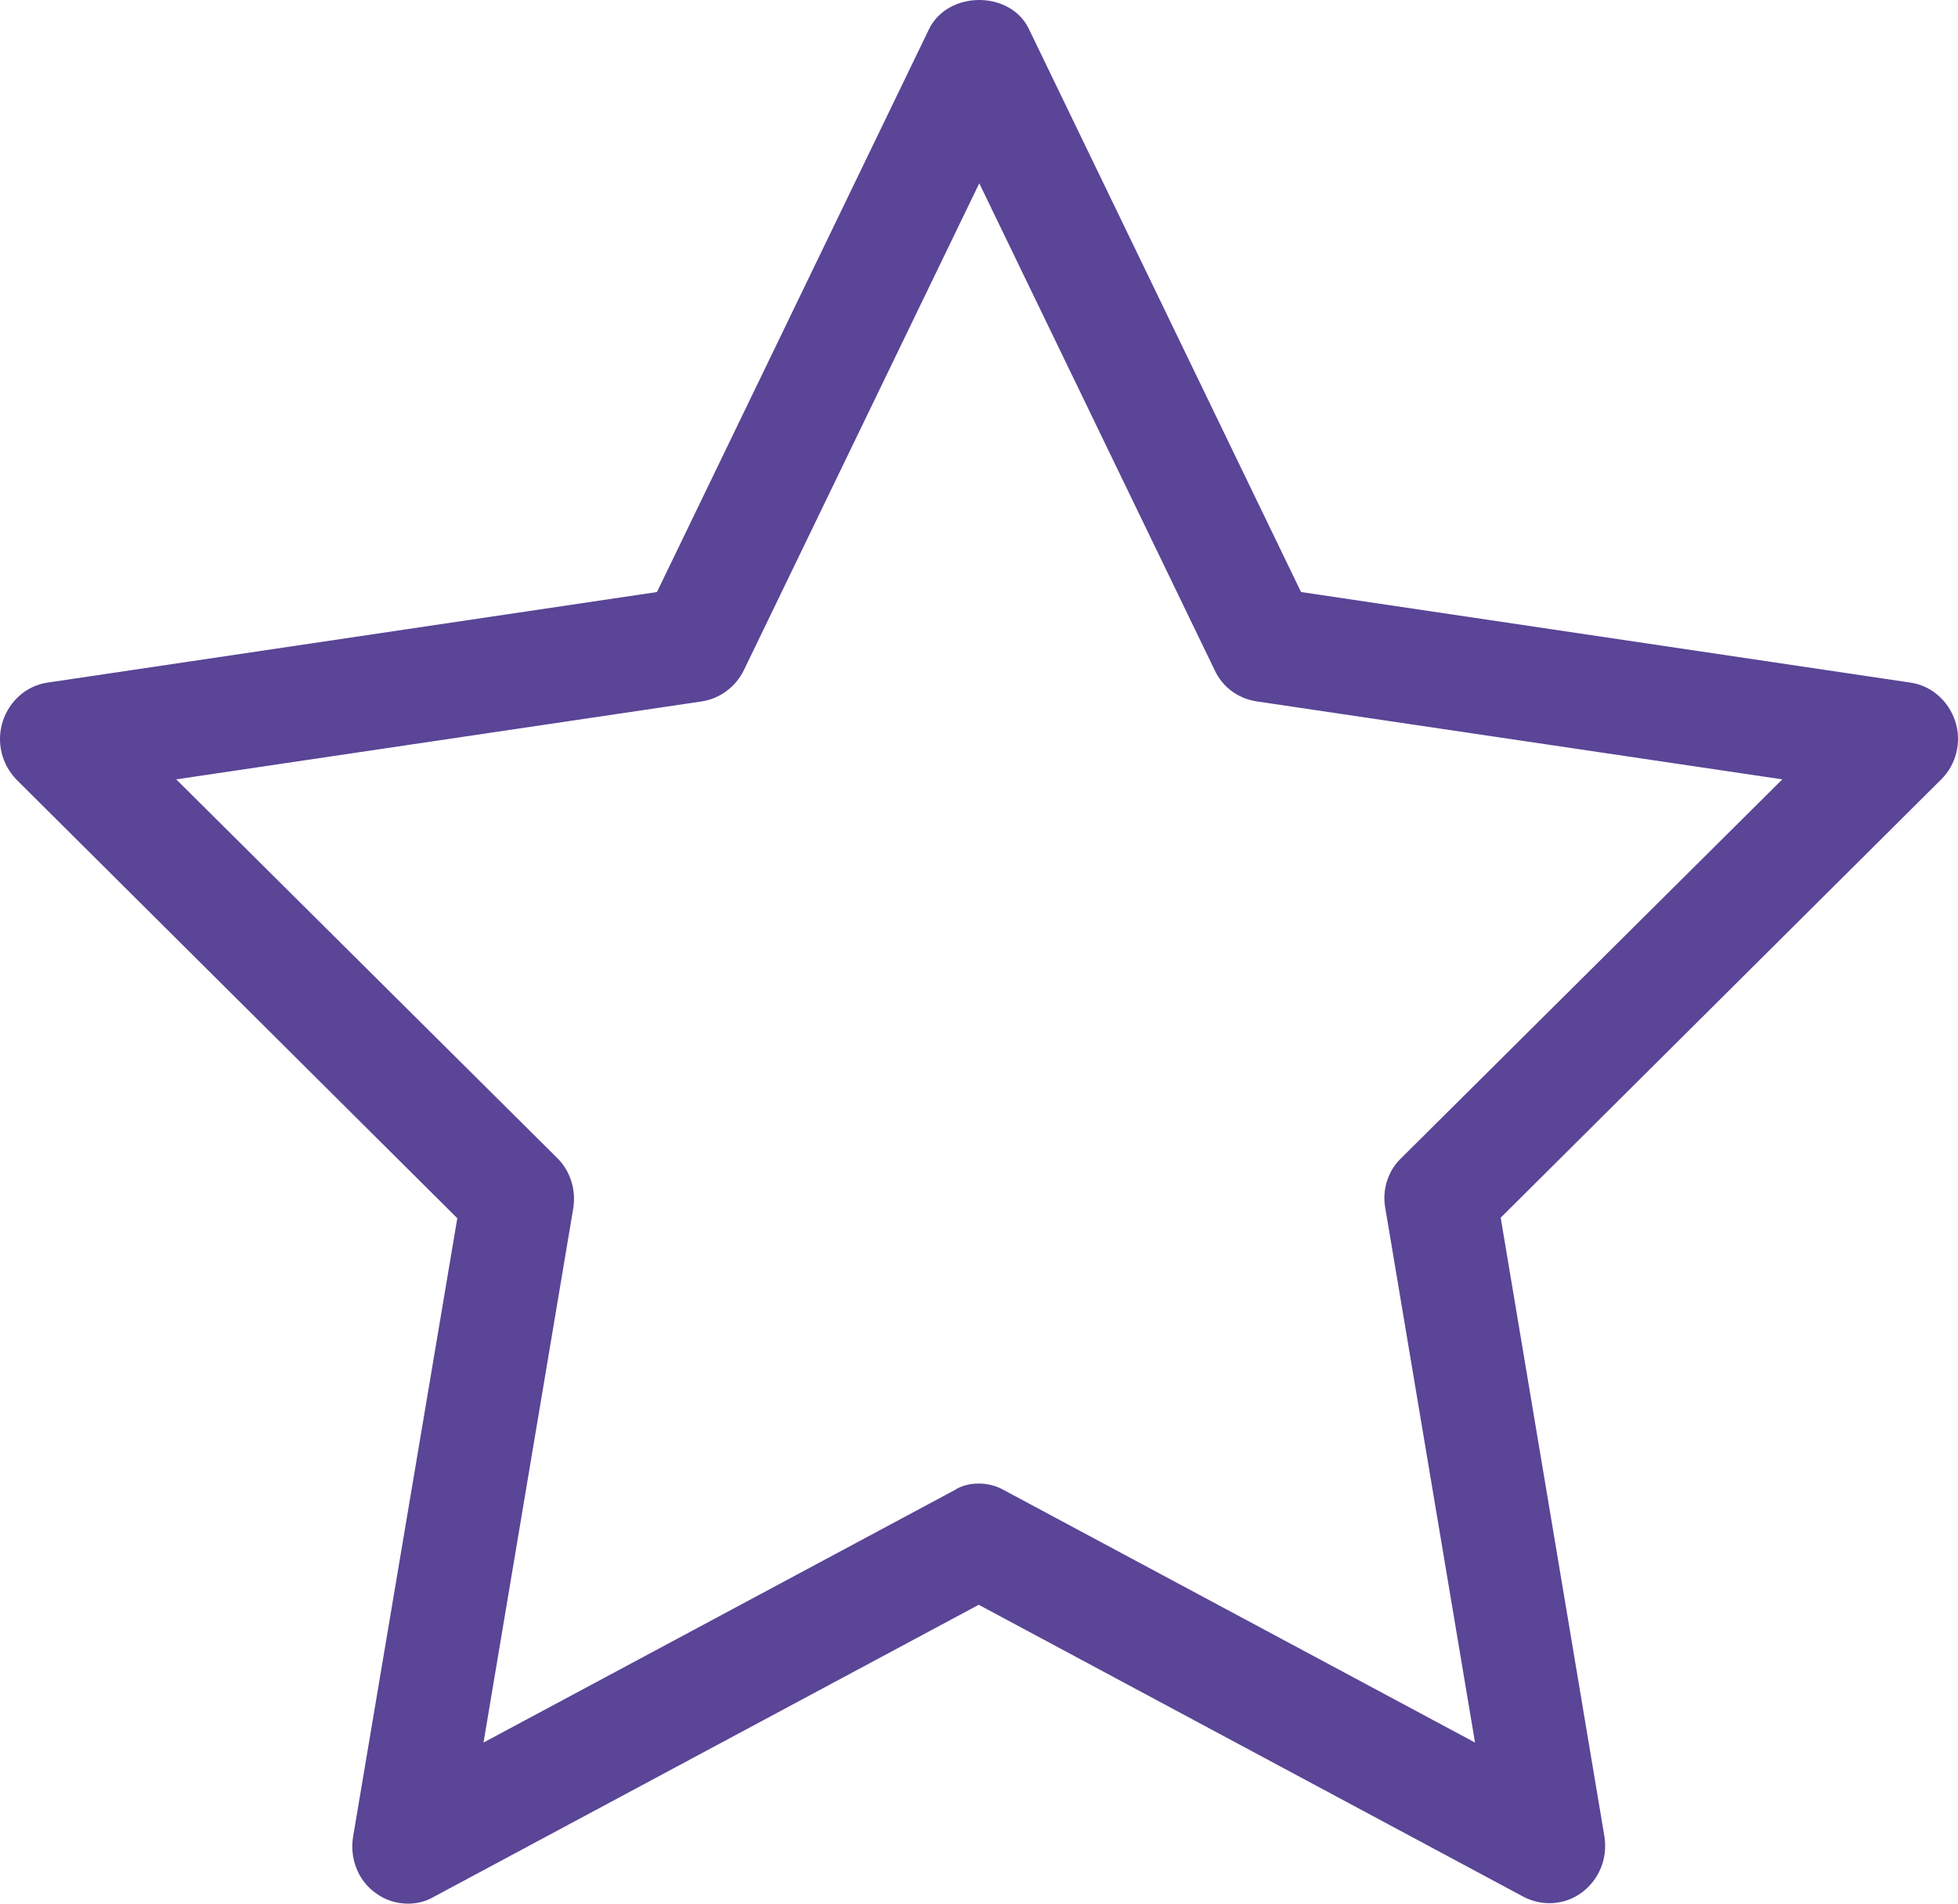 <svg width="36" height="35" viewBox="0 0 36 35" fill="none" xmlns="http://www.w3.org/2000/svg">
                                    <path d="M7.506 35C7.29 35 7.085 34.937 6.901 34.801C6.583 34.571 6.429 34.173 6.491 33.775L8.408 22.398L0.308 14.339C0.031 14.056 -0.072 13.648 0.051 13.261C0.174 12.884 0.492 12.602 0.882 12.549L12.079 10.885L17.082 0.534C17.431 -0.178 18.579 -0.178 18.918 0.534L23.921 10.885L35.118 12.549C35.508 12.602 35.825 12.884 35.949 13.261C36.072 13.638 35.969 14.056 35.692 14.329L27.592 22.388L29.499 33.765C29.561 34.163 29.407 34.55 29.089 34.791C28.771 35.031 28.351 35.052 28.012 34.874L17.995 29.505L7.977 34.874C7.834 34.958 7.67 35 7.506 35ZM17.995 27.276C18.159 27.276 18.323 27.318 18.466 27.401L27.12 32.038L25.47 22.21C25.408 21.875 25.521 21.519 25.767 21.289L32.77 14.329L23.101 12.895C22.763 12.842 22.476 12.633 22.332 12.319L18.005 3.37L13.678 12.319C13.524 12.633 13.237 12.842 12.909 12.895L3.24 14.329L10.243 21.289C10.489 21.53 10.592 21.875 10.541 22.21L8.89 32.038L17.544 27.401C17.667 27.318 17.831 27.276 17.995 27.276Z" fill="#5A4596"></path>
                                </svg>
